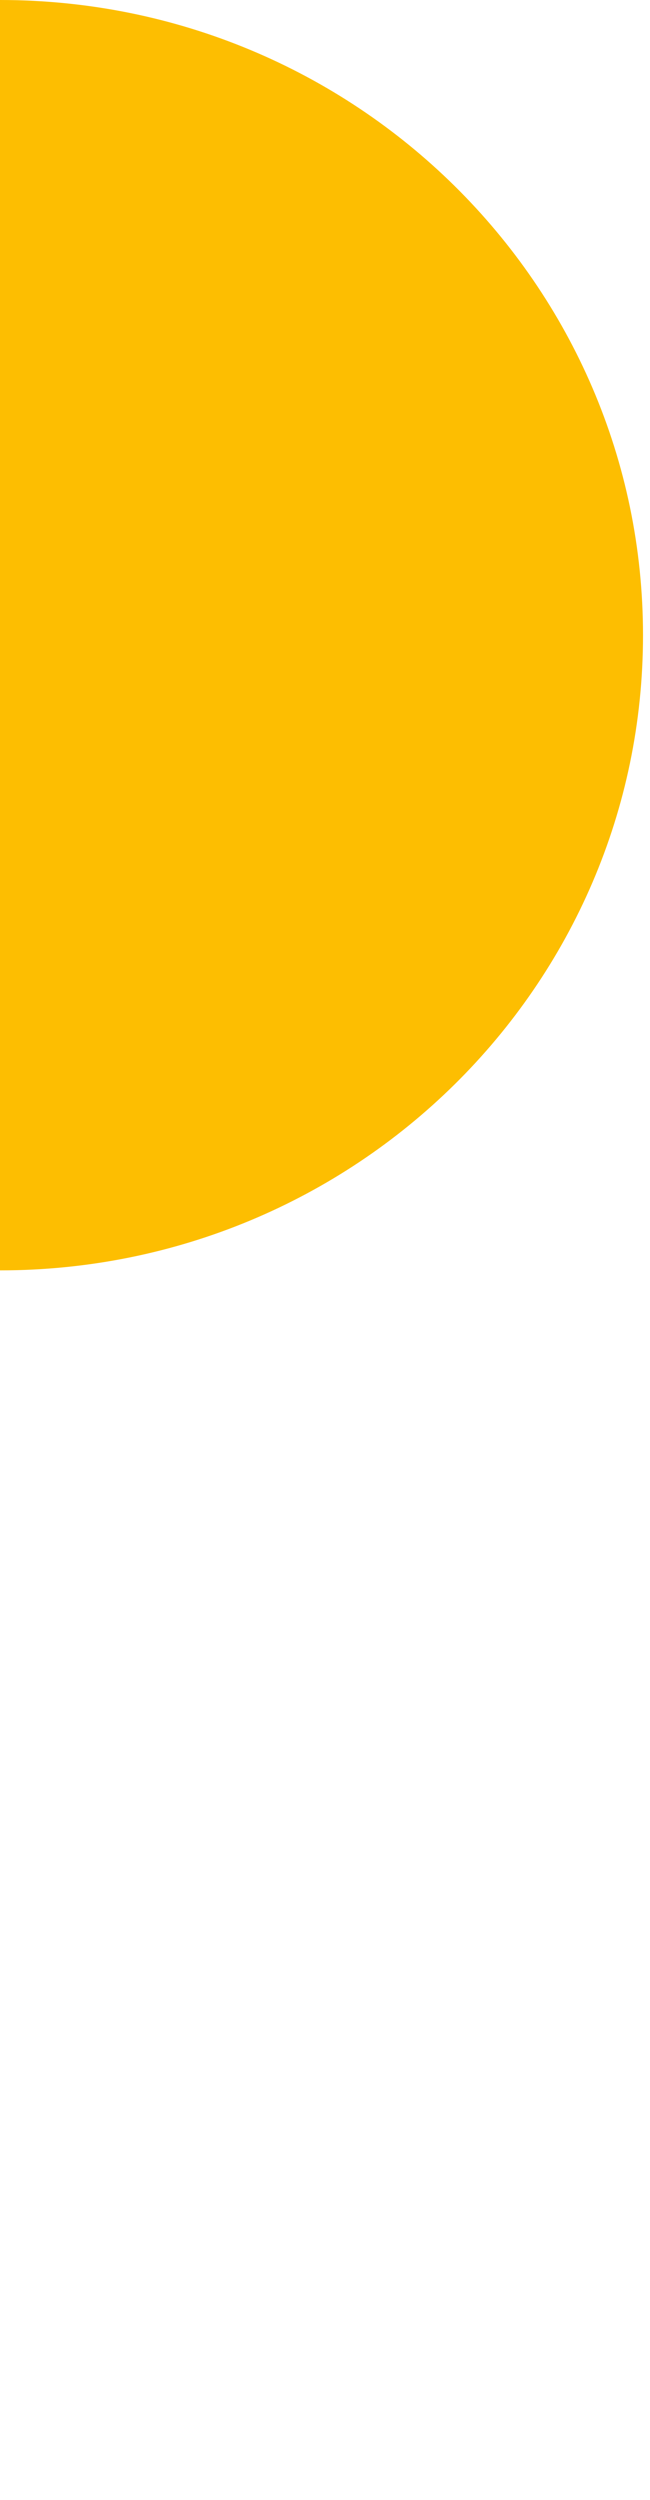 <svg width="32" height="123" viewBox="0 0 32 123" fill="none" xmlns="http://www.w3.org/2000/svg">
<rect width="32" height="123" fill="white"/>
<path d="M0 0C17.485 -7.64303e-07 31.656 13.994 31.656 31.25C31.656 48.506 17.485 62.5 2.73196e-06 62.5L0 0Z" fill="#FDBE01"/>
</svg>
